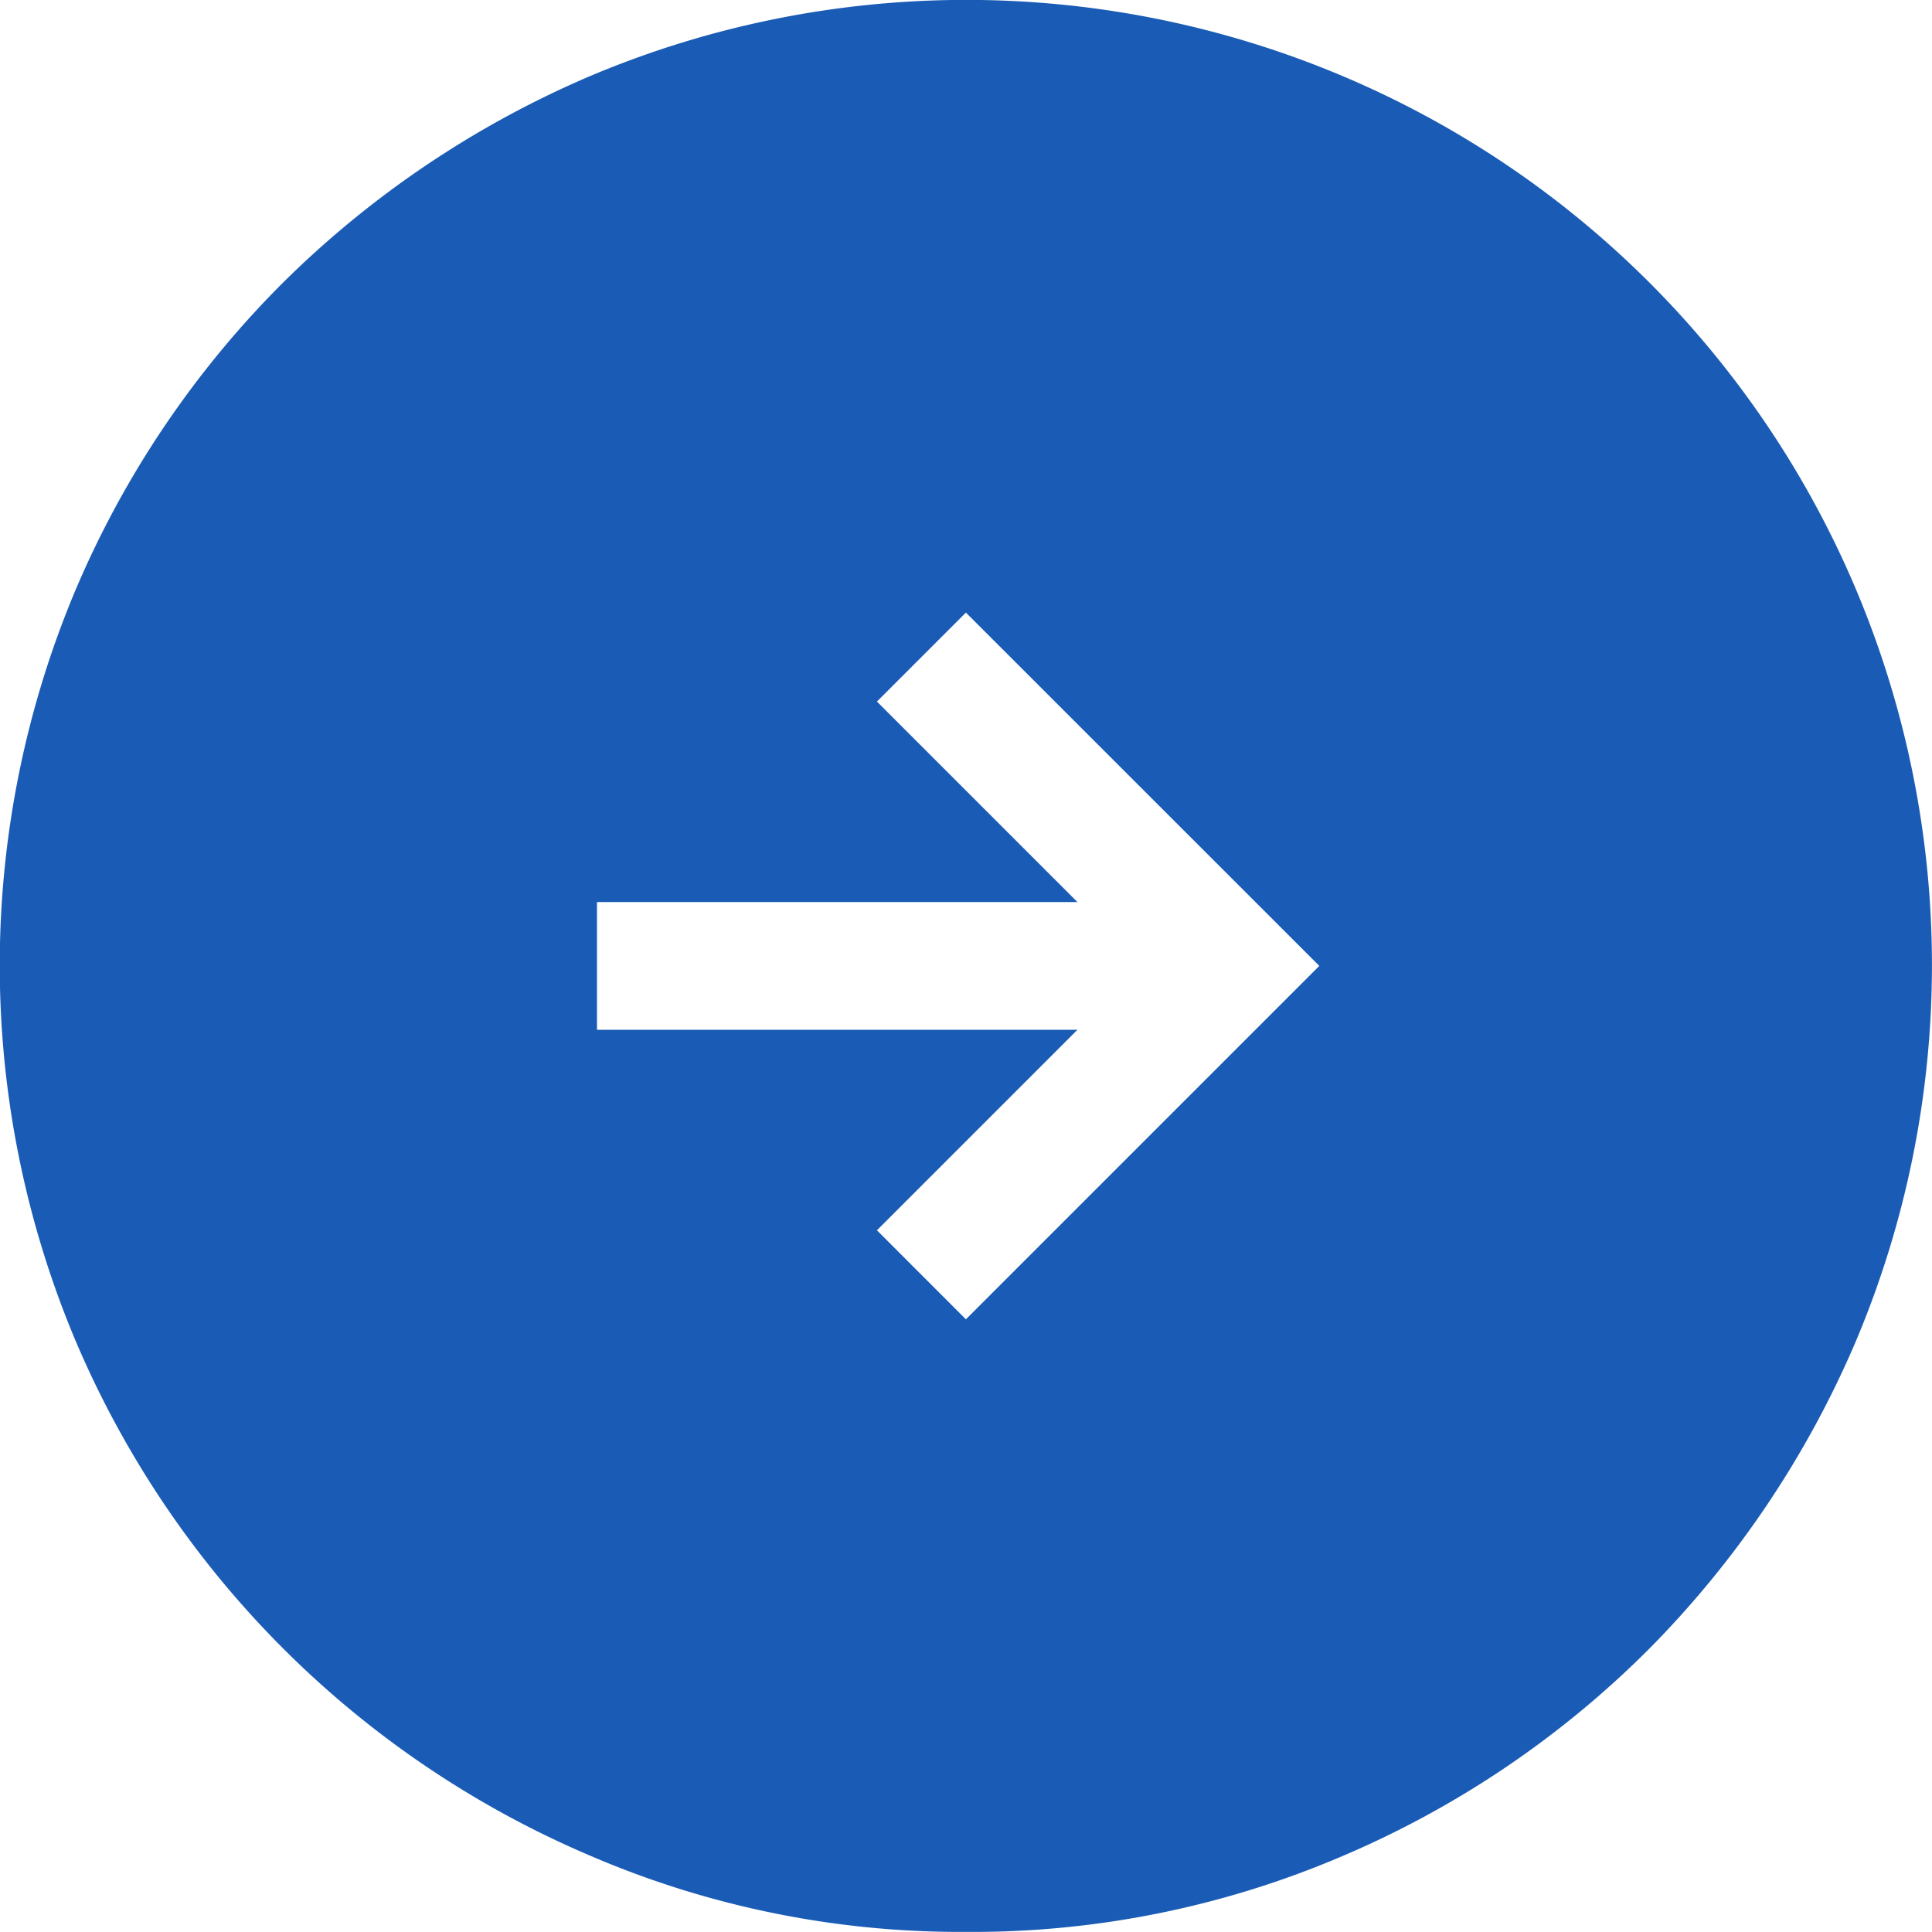<svg xmlns="http://www.w3.org/2000/svg" width="40" height="40" viewBox="0 0 40 40">
  <path id="arrow_circle_right_FILL1_wght300_GRAD0_opsz40" d="M120,223.317,127.317,216,120,208.685l-1.842,1.842,4.151,4.151h-9.947v2.645h9.947l-4.151,4.151ZM120,236a19.381,19.381,0,0,1-7.772-1.575,20.133,20.133,0,0,1-10.656-10.651,20.028,20.028,0,0,1,0-15.571,20.055,20.055,0,0,1,4.292-6.352,20.428,20.428,0,0,1,6.36-4.276,20.028,20.028,0,0,1,15.571,0A19.97,19.97,0,0,1,138.426,208.2a20.028,20.028,0,0,1,0,15.57,20.439,20.439,0,0,1-4.274,6.363,20.046,20.046,0,0,1-6.349,4.294A19.464,19.464,0,0,1,120,236Z" transform="translate(-100.002 -196.002)" fill="#1a5cb5"/>
</svg>
